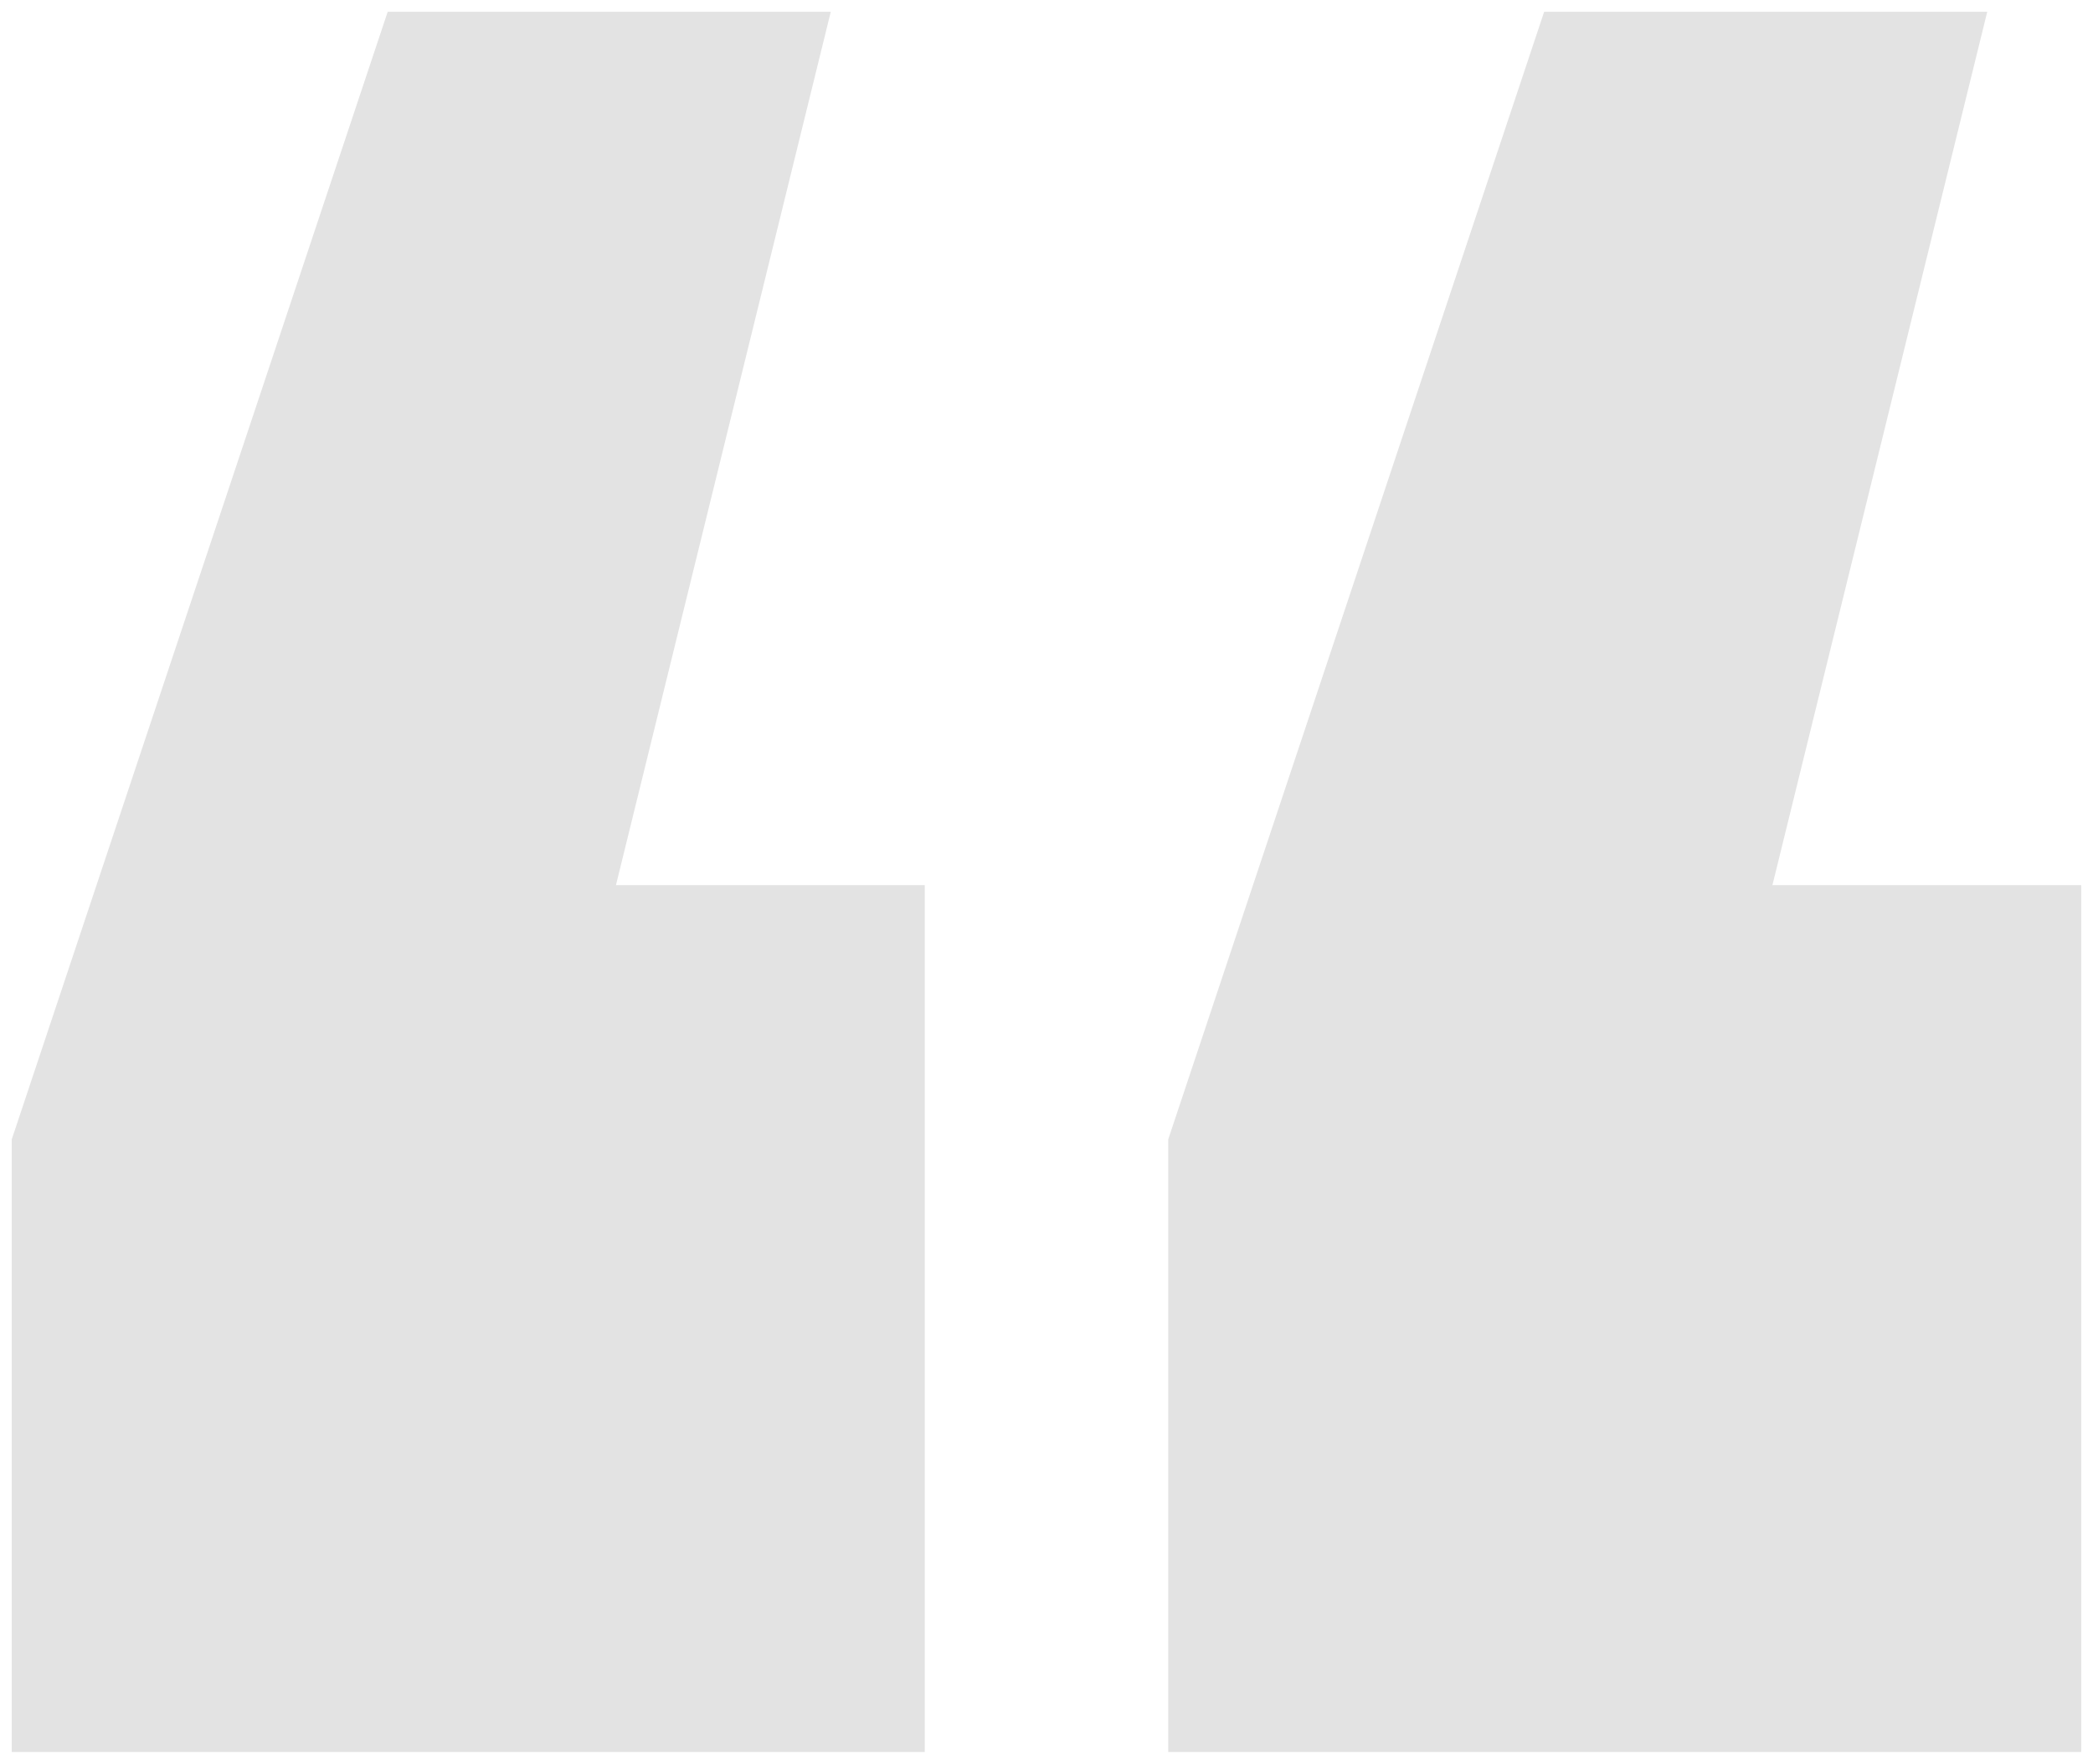 <?xml version="1.0" encoding="UTF-8"?> <svg xmlns="http://www.w3.org/2000/svg" width="89" height="75" viewBox="0 0 89 75" fill="none"><path d="M35.327 0.5L26.192 37.639H39.324V74.5H0.5V48.448L16.486 0.5H35.327Z" fill="#E3E3E3"></path><path d="M84.503 0.5L75.368 37.639H88.499V74.5H49.676V48.448L65.662 0.5H84.503Z" fill="#E3E3E3"></path></svg> 